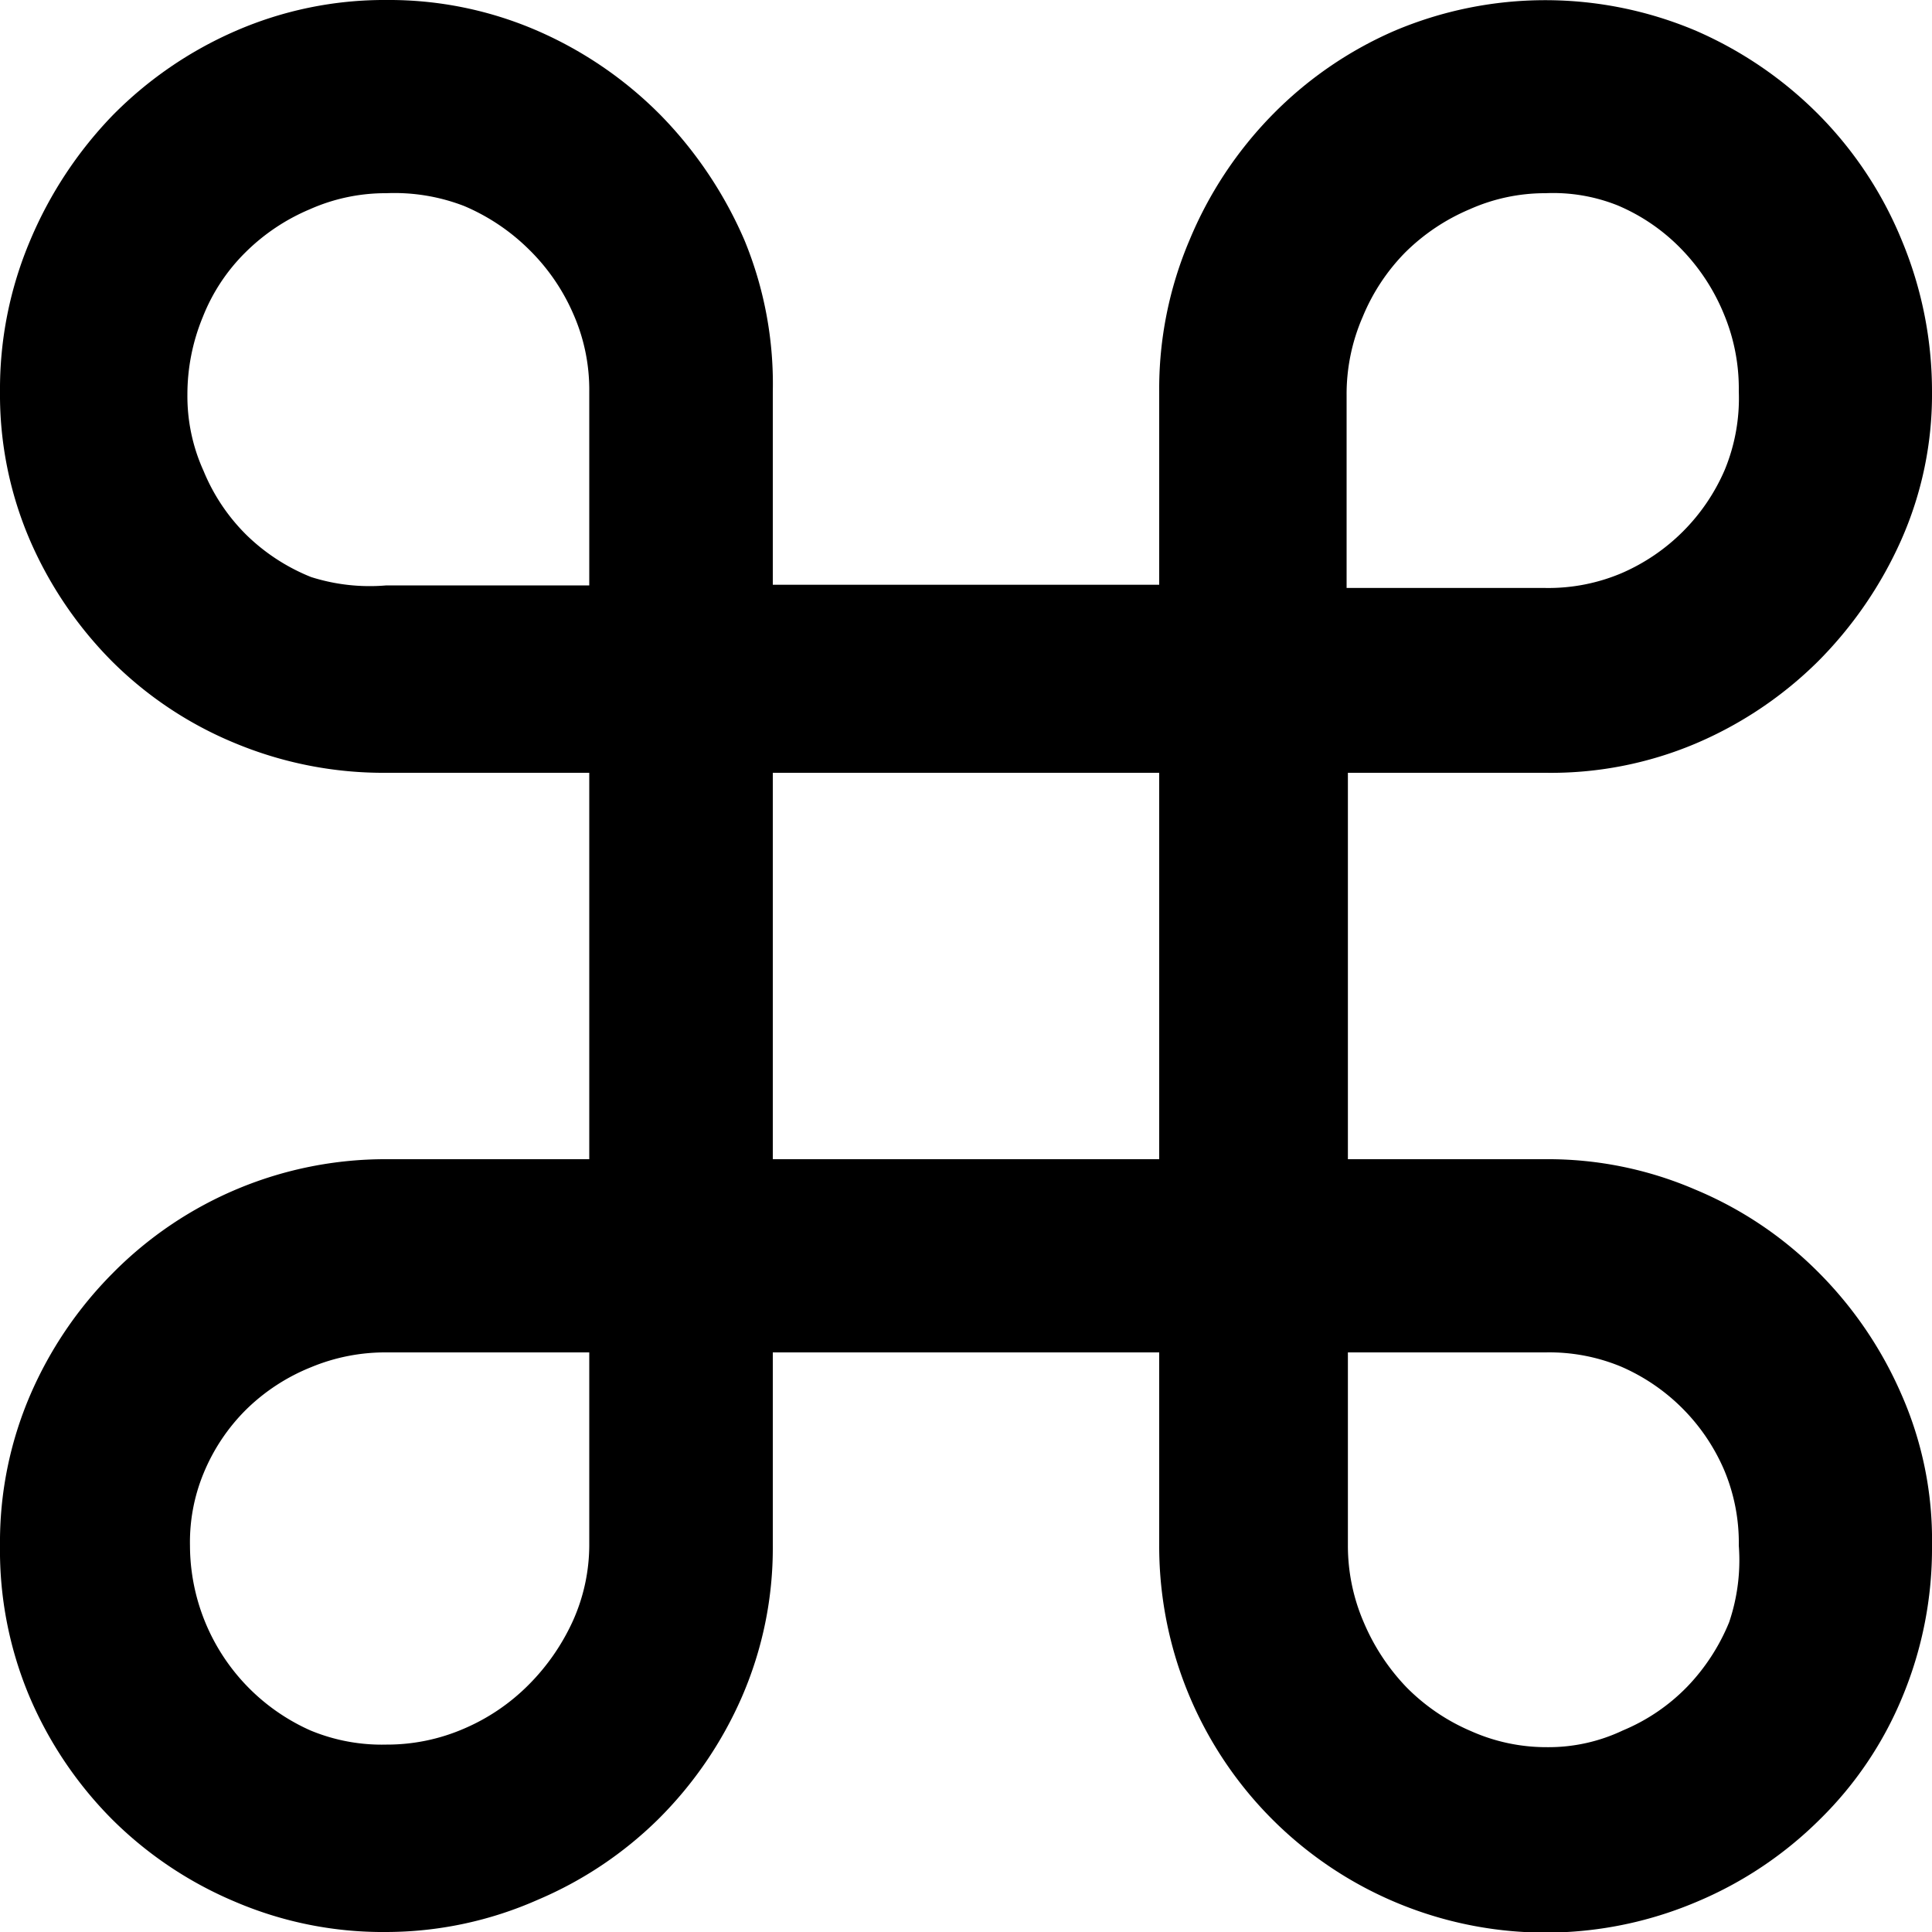 <svg id="Layer_1" data-name="Layer 1" xmlns="http://www.w3.org/2000/svg" width="30" height="30" viewBox="0 0 30 30"><defs><style>.cls-1{fill:#fafafa;opacity:0;}</style></defs><title>keyboardIcons</title><rect class="cls-1" width="30" height="30"/><path d="M30,24a6,6,0,0,1-.46,2.35,5.72,5.72,0,0,1-1.28,1.9,6,6,0,0,1-1.91,1.28A6,6,0,0,1,18,24V21H12v3a5.8,5.8,0,0,1-.48,2.35,6.14,6.14,0,0,1-1.3,1.9A6,6,0,0,1,8.35,29.5,5.83,5.83,0,0,1,6,30a5.83,5.83,0,0,1-2.35-.47,6,6,0,0,1-1.91-1.28,6.07,6.07,0,0,1-1.28-1.9A5.85,5.85,0,0,1,0,24a5.78,5.78,0,0,1,.47-2.34,6.12,6.12,0,0,1,1.28-1.89A5.95,5.95,0,0,1,6,18H9.15V12H6a6,6,0,0,1-2.35-.46,5.87,5.87,0,0,1-1.91-1.27A6.12,6.12,0,0,1,.47,8.4,5.71,5.71,0,0,1,0,6.08,5.91,5.91,0,0,1,.47,3.73,6.32,6.32,0,0,1,1.75,1.79,6.09,6.09,0,0,1,3.66.48,5.78,5.78,0,0,1,6,0,5.78,5.78,0,0,1,8.35.48a6.13,6.13,0,0,1,1.91,1.31,6.4,6.4,0,0,1,1.3,1.94A5.85,5.85,0,0,1,12,6.08v3h6v-3a5.9,5.9,0,0,1,.47-2.35,6.13,6.13,0,0,1,1.28-1.94A6,6,0,0,1,21.65.48a6,6,0,0,1,4.69,0,6.13,6.13,0,0,1,1.91,1.31,6,6,0,0,1,1.28,1.94A6.09,6.09,0,0,1,30,6.08a5.57,5.57,0,0,1-.48,2.31,6.29,6.29,0,0,1-1.29,1.88,6.06,6.06,0,0,1-1.91,1.28A5.77,5.77,0,0,1,24,12H20.93v6H24a5.77,5.77,0,0,1,2.32.47,5.89,5.89,0,0,1,1.91,1.28,6.14,6.14,0,0,1,1.29,1.89A5.6,5.6,0,0,1,30,24ZM9.15,6.08A2.91,2.91,0,0,0,8.9,4.87a3.16,3.16,0,0,0-.69-1,3.21,3.21,0,0,0-1-.67A3,3,0,0,0,6,3a2.89,2.89,0,0,0-1.19.25,3.15,3.15,0,0,0-1,.67,2.91,2.91,0,0,0-.66,1,3.15,3.15,0,0,0-.24,1.21,2.8,2.8,0,0,0,.25,1.18,3,3,0,0,0,.67,1,3.07,3.07,0,0,0,1,.65A3,3,0,0,0,6,9.09H9.15ZM9.15,21H6a3,3,0,0,0-1.17.23,3.07,3.07,0,0,0-1,.65,3,3,0,0,0-.67,1A2.8,2.8,0,0,0,2.95,24a3.15,3.15,0,0,0,1.87,2.87A2.89,2.89,0,0,0,6,27.09a3,3,0,0,0,1.21-.25,3.17,3.17,0,0,0,1-.68,3.39,3.39,0,0,0,.69-1A2.88,2.88,0,0,0,9.15,24ZM18,12H12v6h6Zm9-5.94a3,3,0,0,0-.23-1.18,3.17,3.17,0,0,0-.65-1,3,3,0,0,0-1-.69A2.7,2.7,0,0,0,24,3a2.87,2.87,0,0,0-1.18.25,3.17,3.17,0,0,0-1,.67,3.11,3.11,0,0,0-.66,1,3,3,0,0,0-.25,1.21v3H24a2.91,2.91,0,0,0,1.18-.23,3.07,3.07,0,0,0,1.6-1.6A2.91,2.91,0,0,0,27,6.08ZM27,24a2.91,2.91,0,0,0-.23-1.18,3.07,3.07,0,0,0-1.6-1.6A2.91,2.91,0,0,0,24,21H20.93v3a3,3,0,0,0,.25,1.2,3.32,3.32,0,0,0,.66,1,3.13,3.13,0,0,0,1,.68,2.87,2.87,0,0,0,1.18.25,2.69,2.69,0,0,0,1.18-.26,3,3,0,0,0,1-.68,3.17,3.17,0,0,0,.65-1A3,3,0,0,0,27,24Z"/></svg>